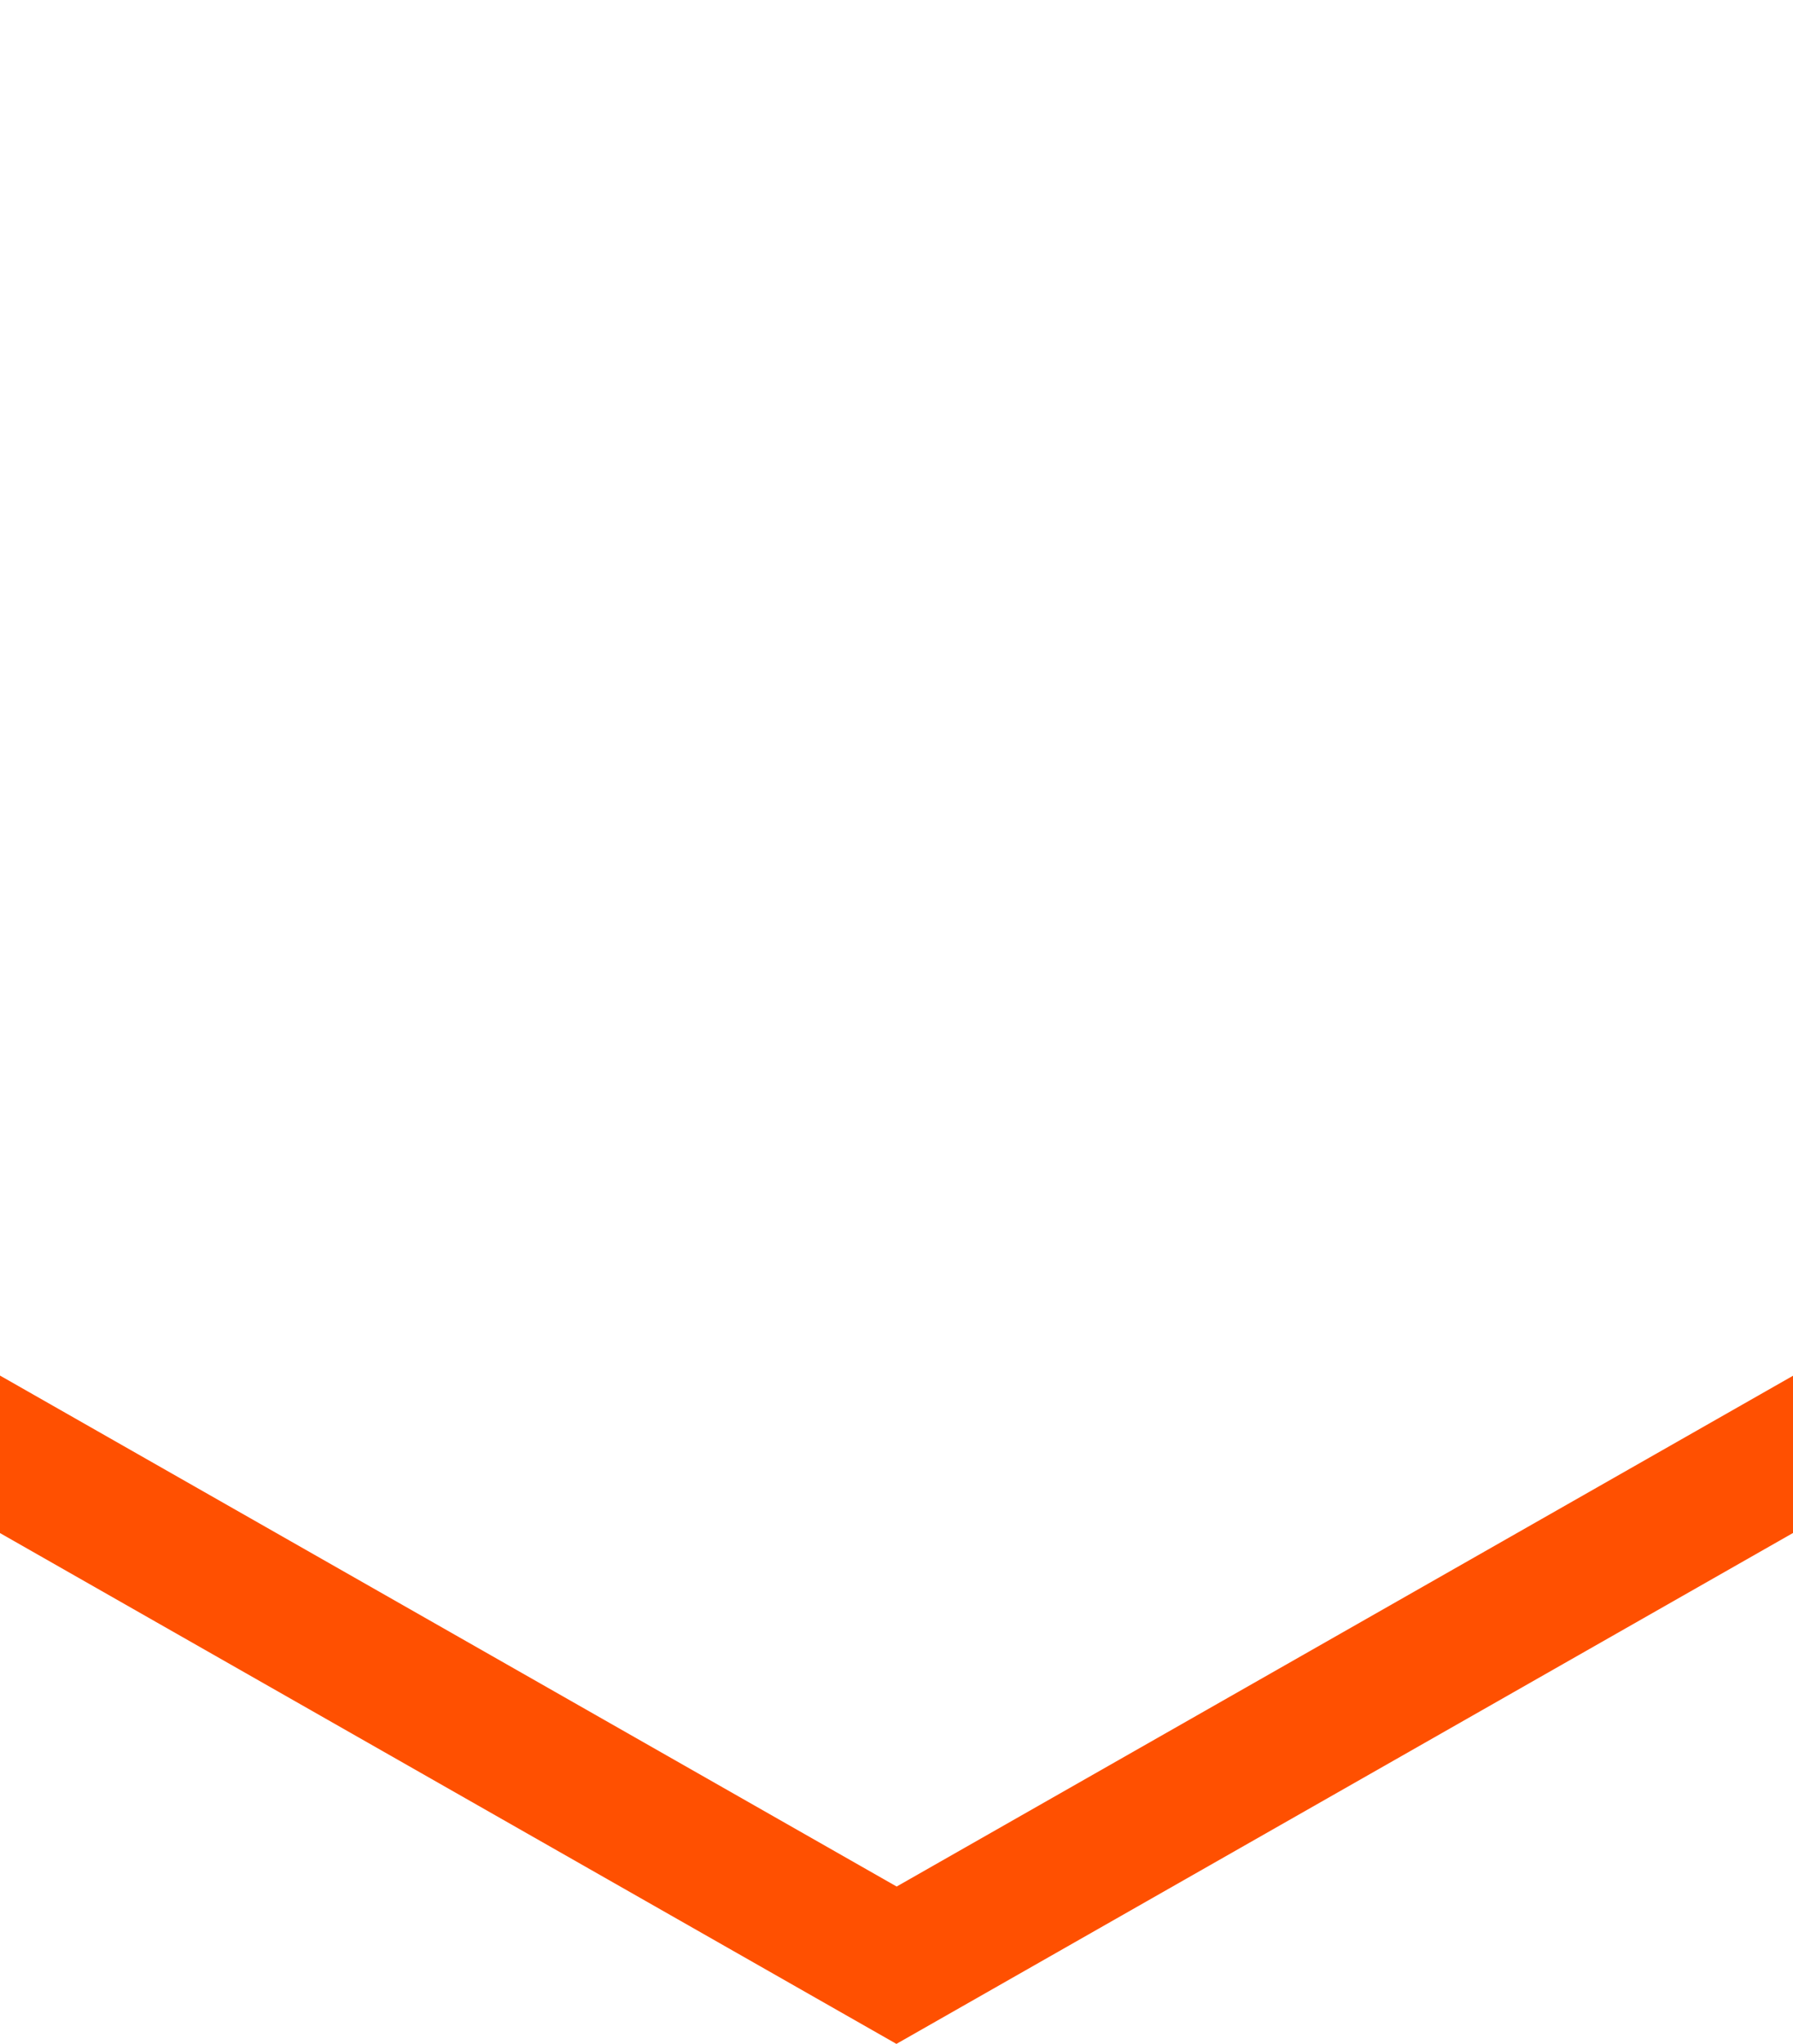 <svg xmlns="http://www.w3.org/2000/svg" xmlns:xlink="http://www.w3.org/1999/xlink" width="22.796" height="25.978" viewBox="0 0 22.796 25.978"><defs><filter id="a"><feOffset dy="-2" input="SourceAlpha"/><feGaussianBlur result="b"/><feFlood flood-opacity="0.161" result="c"/><feComposite operator="out" in="SourceGraphic" in2="b"/><feComposite operator="in" in="c"/><feComposite operator="in" in2="SourceGraphic"/></filter><filter id="d" x="4.056" y="5.034" width="14.685" height="14.461" filterUnits="userSpaceOnUse"><feOffset dy="1" input="SourceAlpha"/><feGaussianBlur result="e"/><feFlood flood-opacity="0.251"/><feComposite operator="in" in2="e"/><feComposite in="SourceGraphic"/></filter></defs><g data-type="innerShadowGroup"><path d="M19.483,0l6.494,11.4L19.483,22.8H6.494L0,11.4,6.494,0Z" transform="translate(22.797 0) rotate(90)" fill="#ff5001"/><g transform="matrix(1, 0, 0, 1, 0, 0)" filter="url(#a)"><path d="M19.483,0l6.494,11.4L19.483,22.8H6.494L0,11.4,6.494,0Z" transform="translate(22.8 0) rotate(90)" fill="#fff"/></g></g><g transform="matrix(1, 0, 0, 1, 0, 0)" filter="url(#d)"><path d="M7.343,0,9.509,4.568l5.177.574-3.838,3.4,1.033,4.923L7.343,10.993,2.8,13.461,3.838,8.539,0,5.142l5.177-.574Z" transform="translate(4.06 5.03)" fill="#fff"/></g></svg>